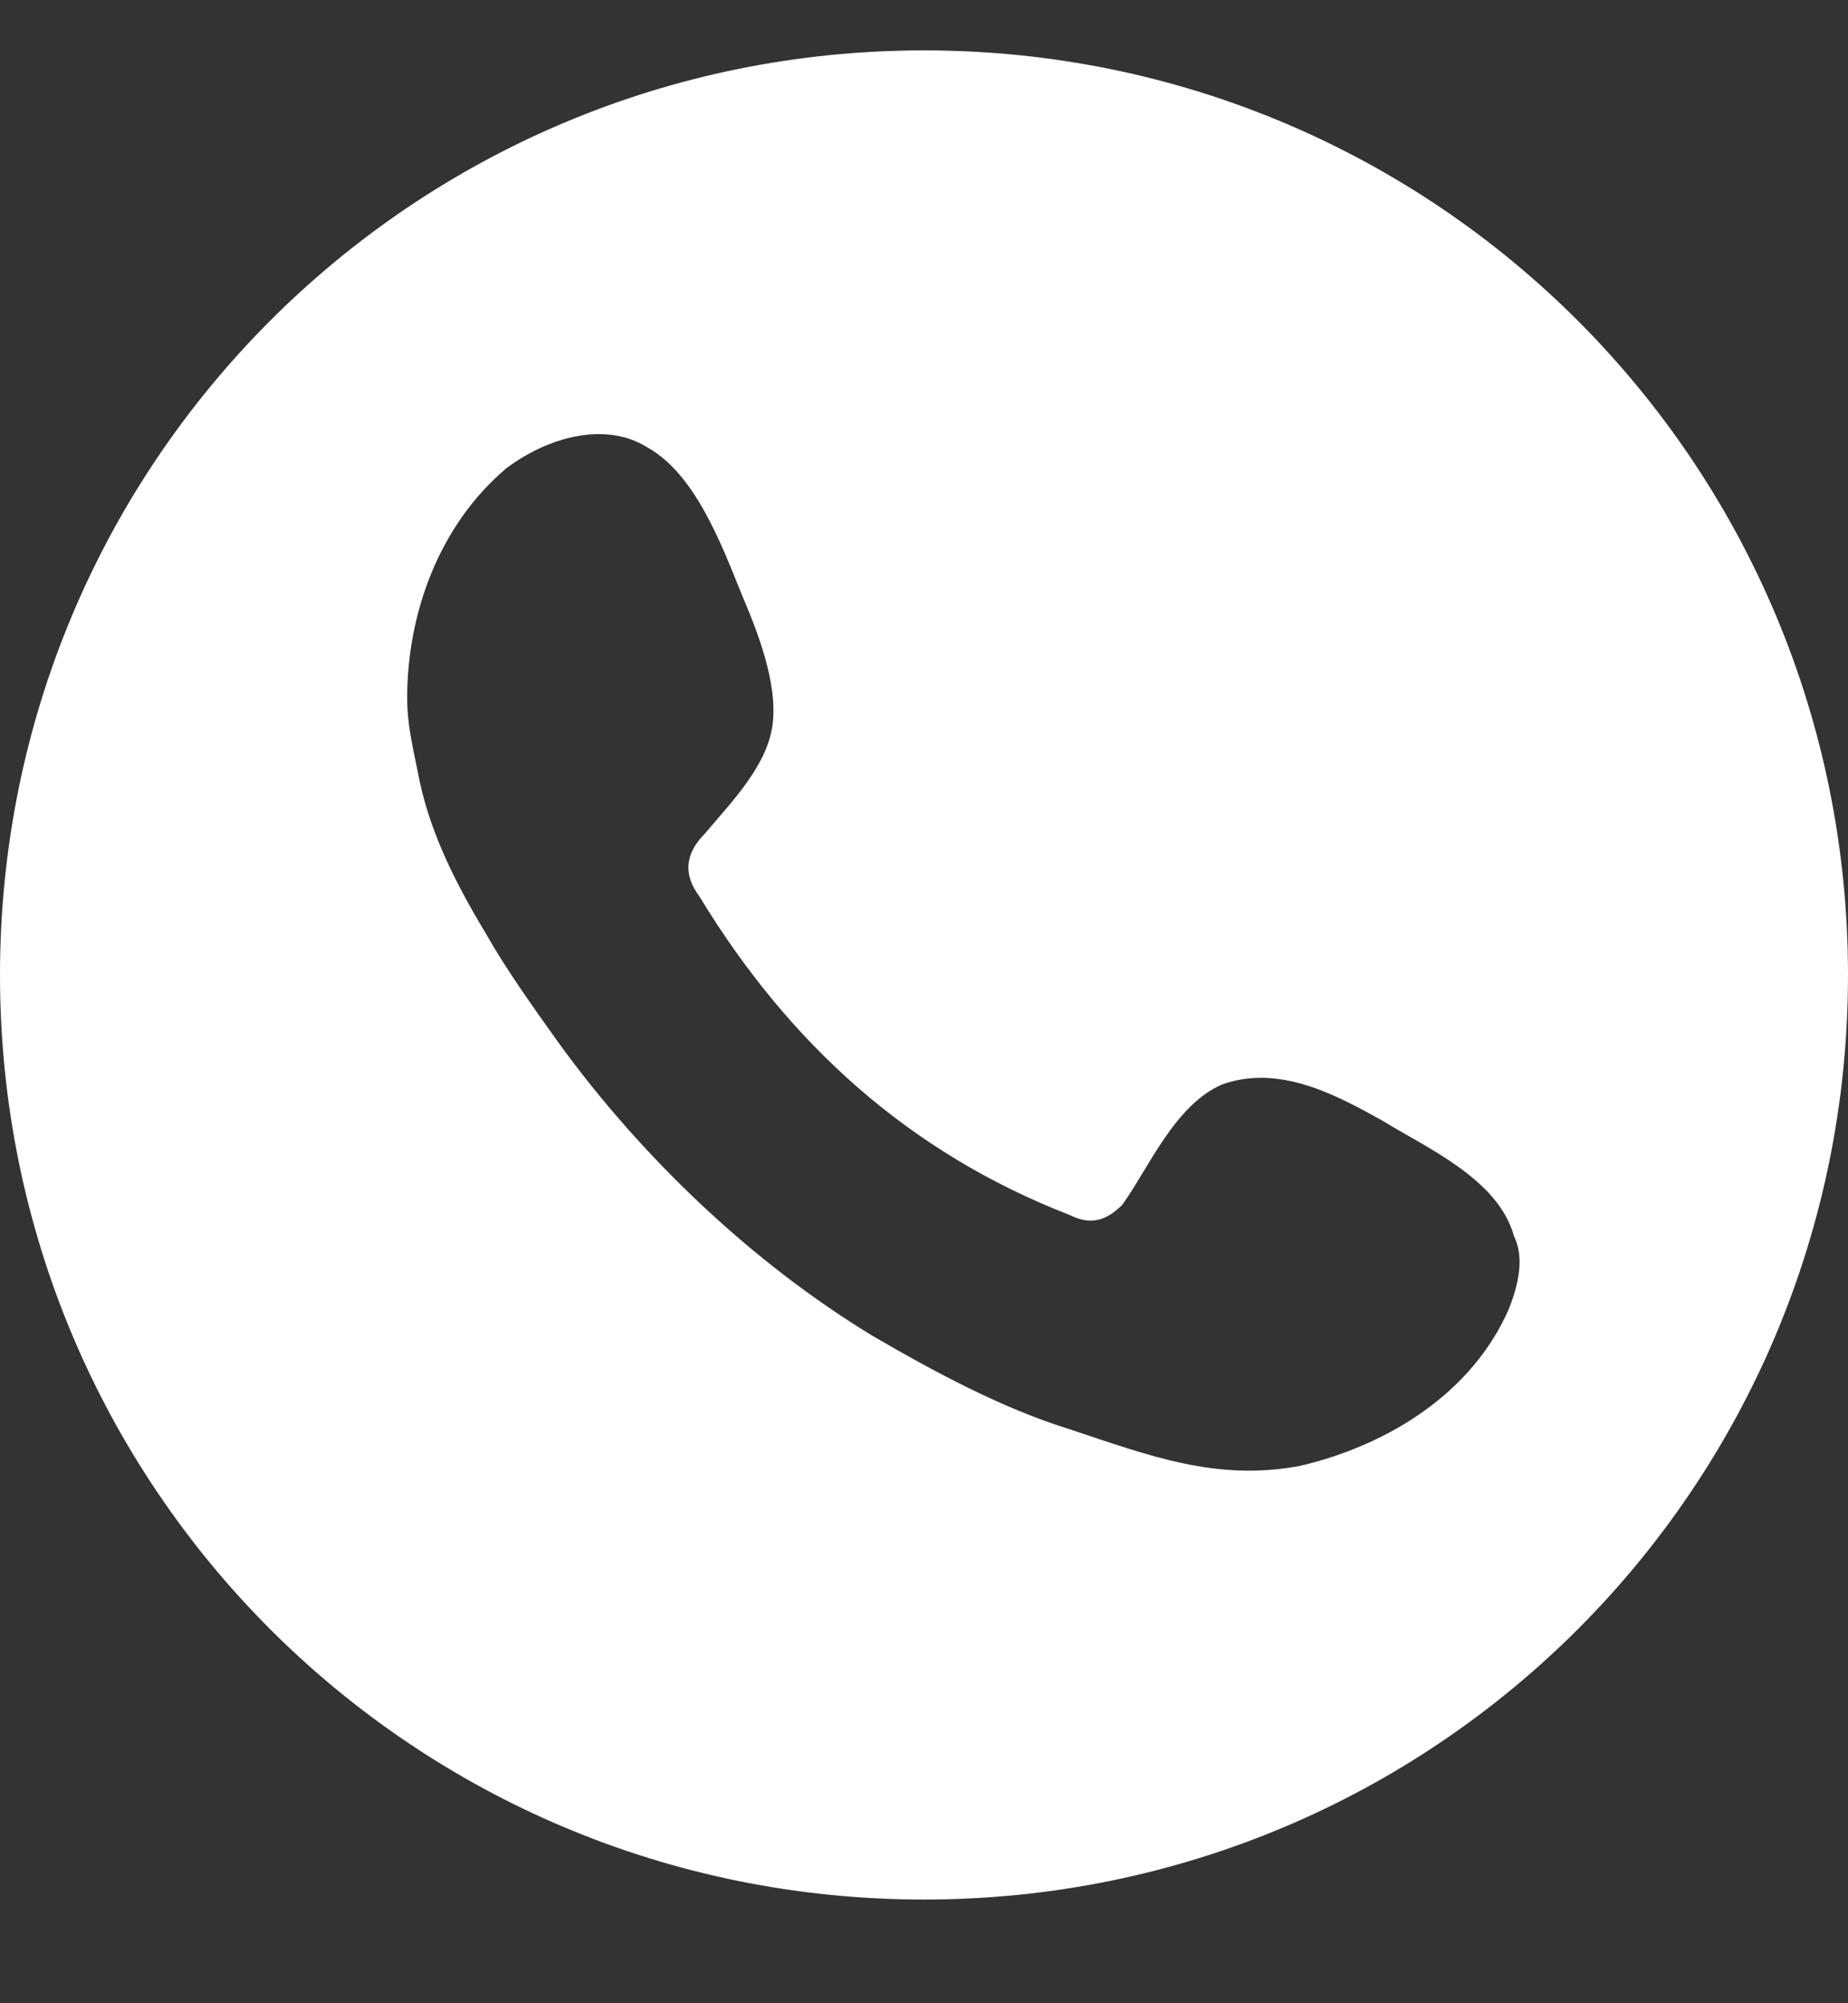 <svg width="12" height="13" viewBox="0 0 12 13" fill="none" xmlns="http://www.w3.org/2000/svg">
<rect x="0" y="0" width="12" height="13" fill="#333333" stroke="none"/>
<path d="M6 0.327C2.678 0.327 0 3.005 0 6.327C0 9.649 2.678 12.327 6 12.327C9.322 12.327 12 9.649 12 6.327C12 3.005 9.322 0.327 6 0.327ZM9.797 8.496C9.559 9.039 9.017 9.378 8.441 9.513C7.898 9.615 7.458 9.445 6.949 9.276C6.508 9.14 6.068 8.903 5.661 8.666C4.881 8.191 4.169 7.513 3.627 6.767C3.458 6.53 3.288 6.293 3.153 6.055C2.949 5.716 2.78 5.378 2.712 5.005C2.678 4.835 2.644 4.7 2.644 4.53C2.644 3.988 2.847 3.411 3.288 3.039C3.559 2.835 3.932 2.733 4.203 2.903C4.508 3.072 4.678 3.513 4.814 3.852C4.915 4.089 5.051 4.428 5.017 4.7C4.983 4.971 4.746 5.208 4.576 5.411C4.441 5.547 4.441 5.683 4.542 5.818C5.119 6.767 5.898 7.479 6.949 7.886C7.085 7.954 7.186 7.92 7.288 7.818C7.458 7.581 7.627 7.174 7.932 7.039C8.305 6.903 8.678 7.106 8.983 7.276C9.254 7.445 9.729 7.649 9.831 8.022C9.898 8.157 9.864 8.327 9.797 8.496Z" fill="white"/>
</svg>
